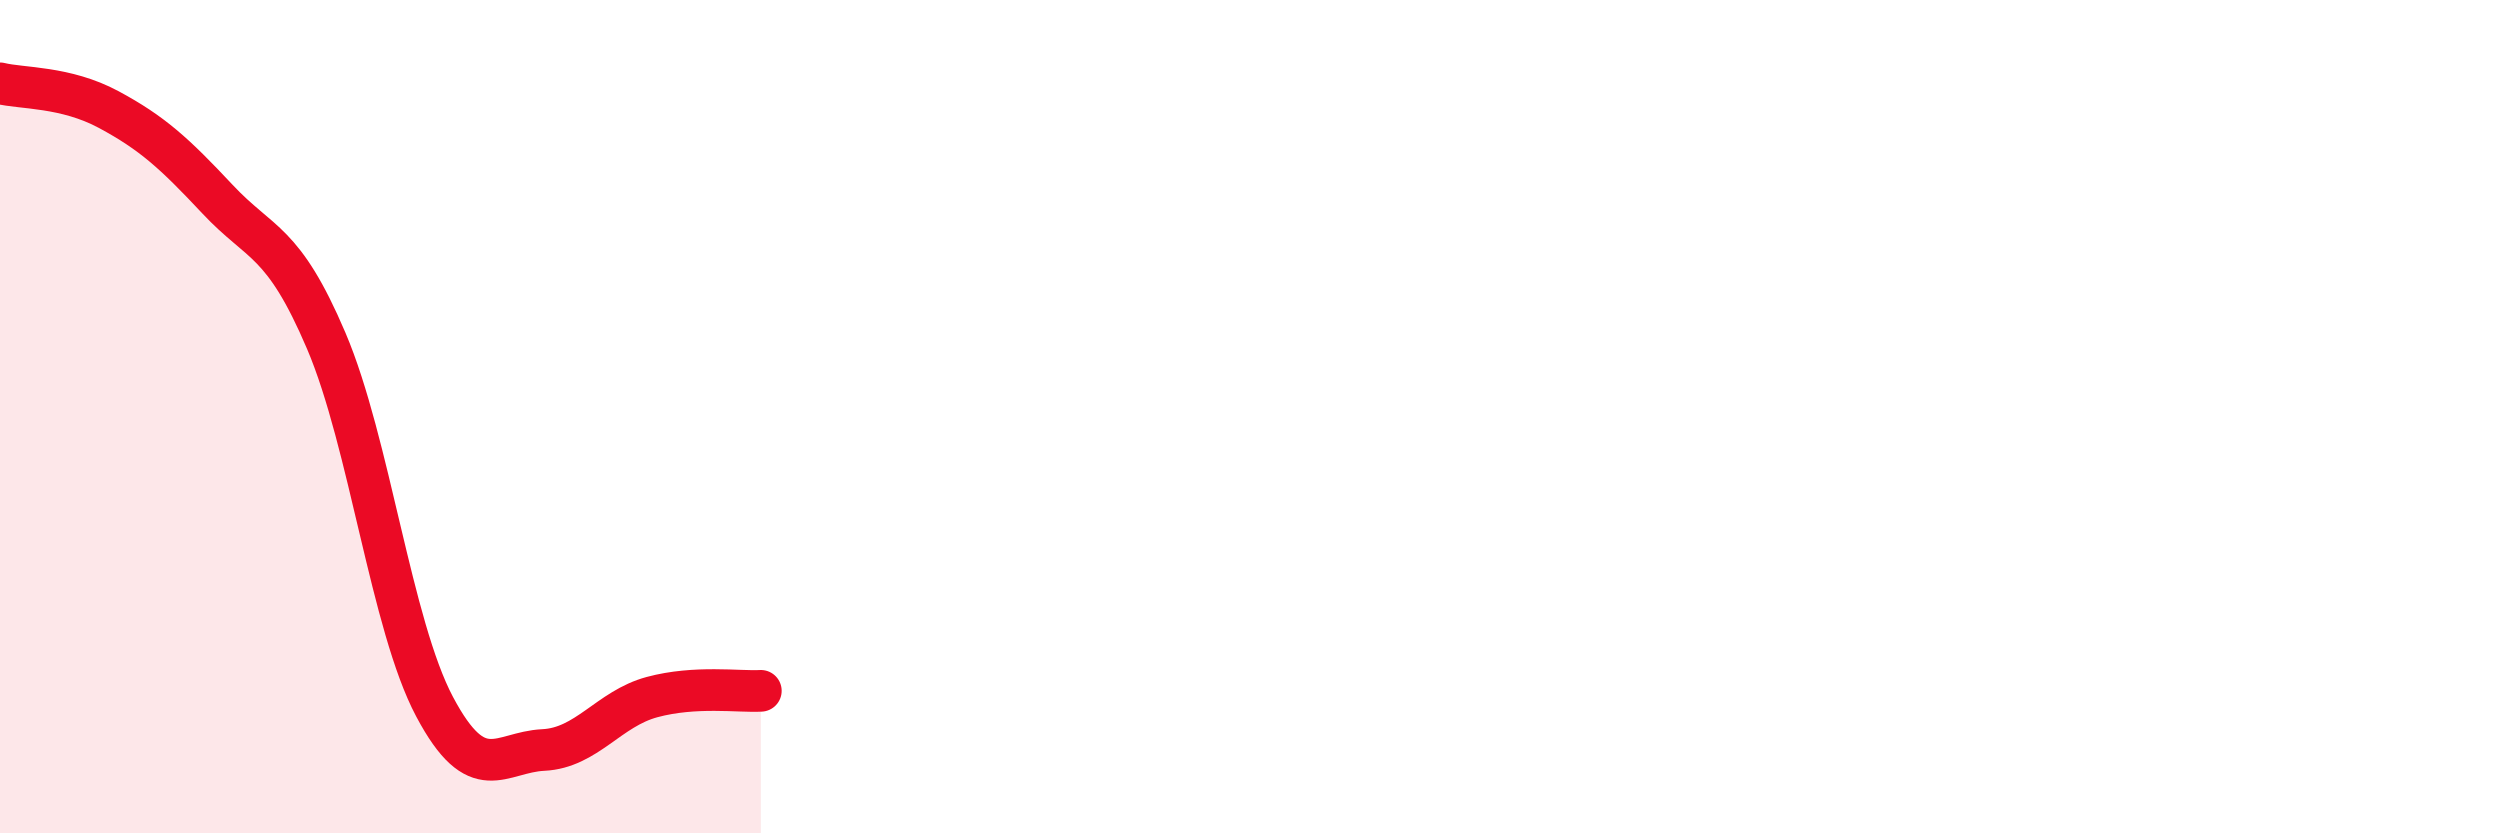 
    <svg width="60" height="20" viewBox="0 0 60 20" xmlns="http://www.w3.org/2000/svg">
      <path
        d="M 0,2 C 0.52,2.13 1.57,2.07 2.61,2.63 C 3.65,3.19 4.18,3.67 5.22,4.78 C 6.26,5.89 6.79,5.74 7.83,8.18 C 8.87,10.62 9.39,15 10.43,16.96 C 11.47,18.92 12,18.05 13.04,18 C 14.08,17.95 14.61,17.01 15.65,16.73 C 16.69,16.45 17.74,16.61 18.26,16.58L18.26 20L0 20Z"
        fill="#EB0A25"
        opacity="0.1"
        stroke-linecap="round"
        stroke-linejoin="round"
      />
      <path
        d="M 0,2 C 0.52,2.13 1.57,2.07 2.61,2.63 C 3.65,3.19 4.18,3.67 5.22,4.78 C 6.26,5.89 6.79,5.74 7.83,8.18 C 8.87,10.62 9.39,15 10.43,16.96 C 11.47,18.92 12,18.05 13.04,18 C 14.08,17.95 14.61,17.01 15.65,16.73 C 16.69,16.45 17.74,16.61 18.26,16.58"
        stroke="#EB0A25"
        stroke-width="1"
        fill="none"
        stroke-linecap="round"
        stroke-linejoin="round"
      />
    </svg>
  